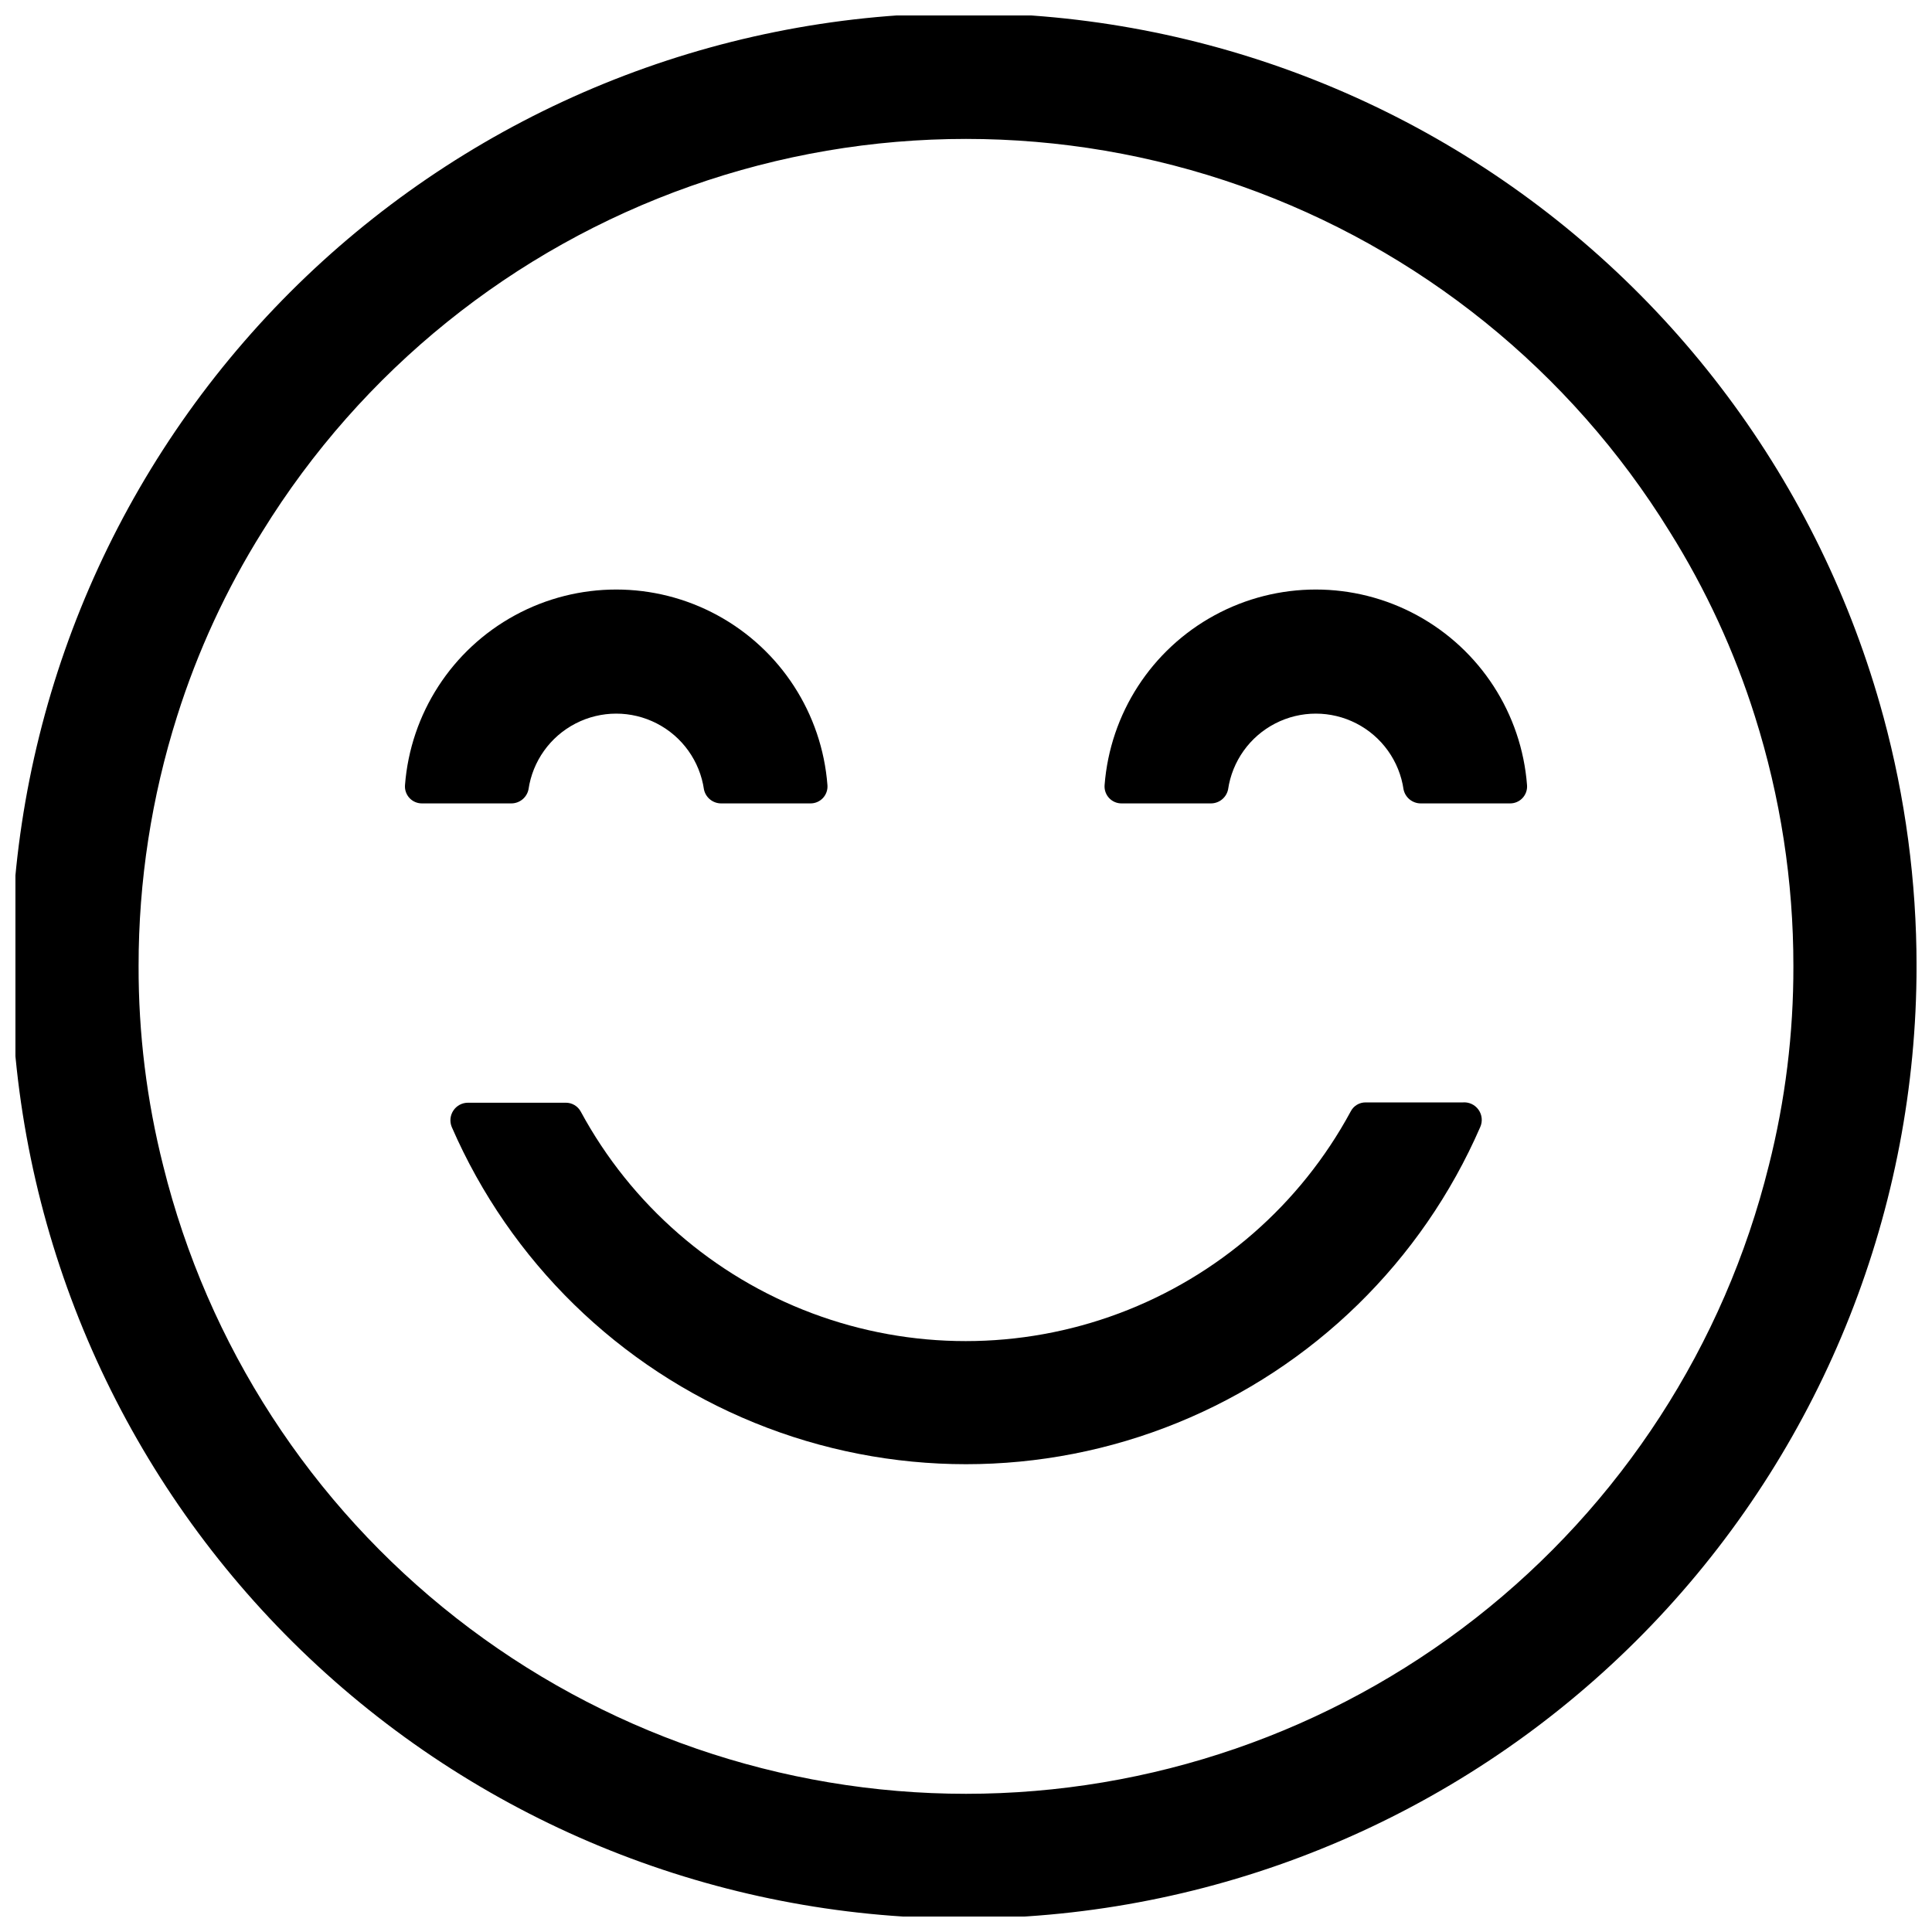<?xml version="1.0" encoding="UTF-8"?>
<!-- Uploaded to: ICON Repo, www.iconrepo.com, Generator: ICON Repo Mixer Tools -->
<svg width="800px" height="800px" version="1.1" viewBox="144 144 512 512" xmlns="http://www.w3.org/2000/svg">
 <defs>
  <clipPath id="a">
   <path d="m148.09 148.09h503.81v503.81h-503.81z"/>
  </clipPath>
 </defs>
 <g clip-path="url(#a)">
  <path d="m643.09 333.82c-16.777-61.828-56.434-114.97-110.93-148.65-54.496-33.68-119.76-45.383-182.57-32.738-62.805 12.648-118.45 48.695-155.67 100.84-37.219 52.145-53.219 116.49-44.762 180 8.457 63.504 40.738 121.42 90.305 162.01s112.71 60.82 176.64 56.586c63.926-4.231 123.85-32.602 167.64-79.371 43.781-46.77 68.152-108.43 68.164-172.5 0-22.355-2.965-44.605-8.812-66.18zm-30.355 119.14c-11.785 47.512-39.133 89.711-77.688 119.87s-86.098 46.547-135.05 46.547c-48.953 0-96.492-16.387-135.05-46.547s-65.906-72.359-77.691-119.87c-4.375-17.312-6.57-35.102-6.527-52.957-0.016-22.453 3.426-44.773 10.199-66.18 5.43-17.215 13.023-33.668 22.605-48.961 26.277-42.59 66.344-74.898 113.54-91.555 47.188-16.656 98.66-16.656 145.85 0 47.191 16.656 87.258 48.965 113.54 91.555 9.582 15.293 17.18 31.746 22.605 48.961 6.773 21.406 10.215 43.727 10.199 66.18 0.043 17.855-2.148 35.645-6.527 52.957z"/>
 </g>
 <path d="m358.71 356.91c1.266 0.023 2.481-0.48 3.352-1.398 0.867-0.918 1.312-2.156 1.219-3.418-1.449-18.984-12.426-35.941-29.152-45.039s-36.926-9.098-53.652 0c-16.727 9.098-27.703 26.055-29.152 45.039-0.094 1.262 0.352 2.5 1.219 3.418 0.871 0.918 2.086 1.422 3.352 1.398h23.582c2.199 0.008 4.106-1.523 4.57-3.672 1.094-7.516 5.746-14.039 12.5-17.512 6.75-3.477 14.762-3.477 21.512 0 6.754 3.473 11.406 9.996 12.5 17.512 0.465 2.148 2.371 3.68 4.57 3.672z"/>
 <path d="m544.11 356.91c1.266 0.023 2.481-0.48 3.352-1.398 0.867-0.918 1.312-2.156 1.219-3.418-1.449-18.984-12.426-35.941-29.152-45.039-16.727-9.098-36.926-9.098-53.652 0-16.727 9.098-27.699 26.055-29.152 45.039-0.09 1.262 0.352 2.5 1.223 3.418 0.867 0.918 2.086 1.422 3.348 1.398h23.582c2.199 0.008 4.106-1.523 4.57-3.672 1.094-7.516 5.75-14.039 12.5-17.512 6.75-3.477 14.762-3.477 21.516 0 6.75 3.473 11.406 9.996 12.496 17.512 0.465 2.148 2.371 3.68 4.57 3.672z"/>
 <path d="m505.92 436.15c-1.691-0.02-3.246 0.93-4 2.449-13.316 24.633-35.102 43.617-61.328 53.438-26.227 9.824-55.121 9.824-81.348 0-26.223-9.82-48.008-28.805-61.328-53.438-0.789-1.473-2.328-2.383-3.996-2.367h-25.871c-1.562-0.012-3.023 0.762-3.894 2.059-0.871 1.297-1.031 2.945-0.43 4.387 15.477 35.594 44.262 63.723 80.207 78.367 35.945 14.645 76.191 14.645 112.14 0 35.945-14.645 64.73-42.773 80.207-78.367 0.672-1.504 0.496-3.25-0.461-4.594-0.953-1.34-2.551-2.078-4.191-1.934z"/>
</svg>